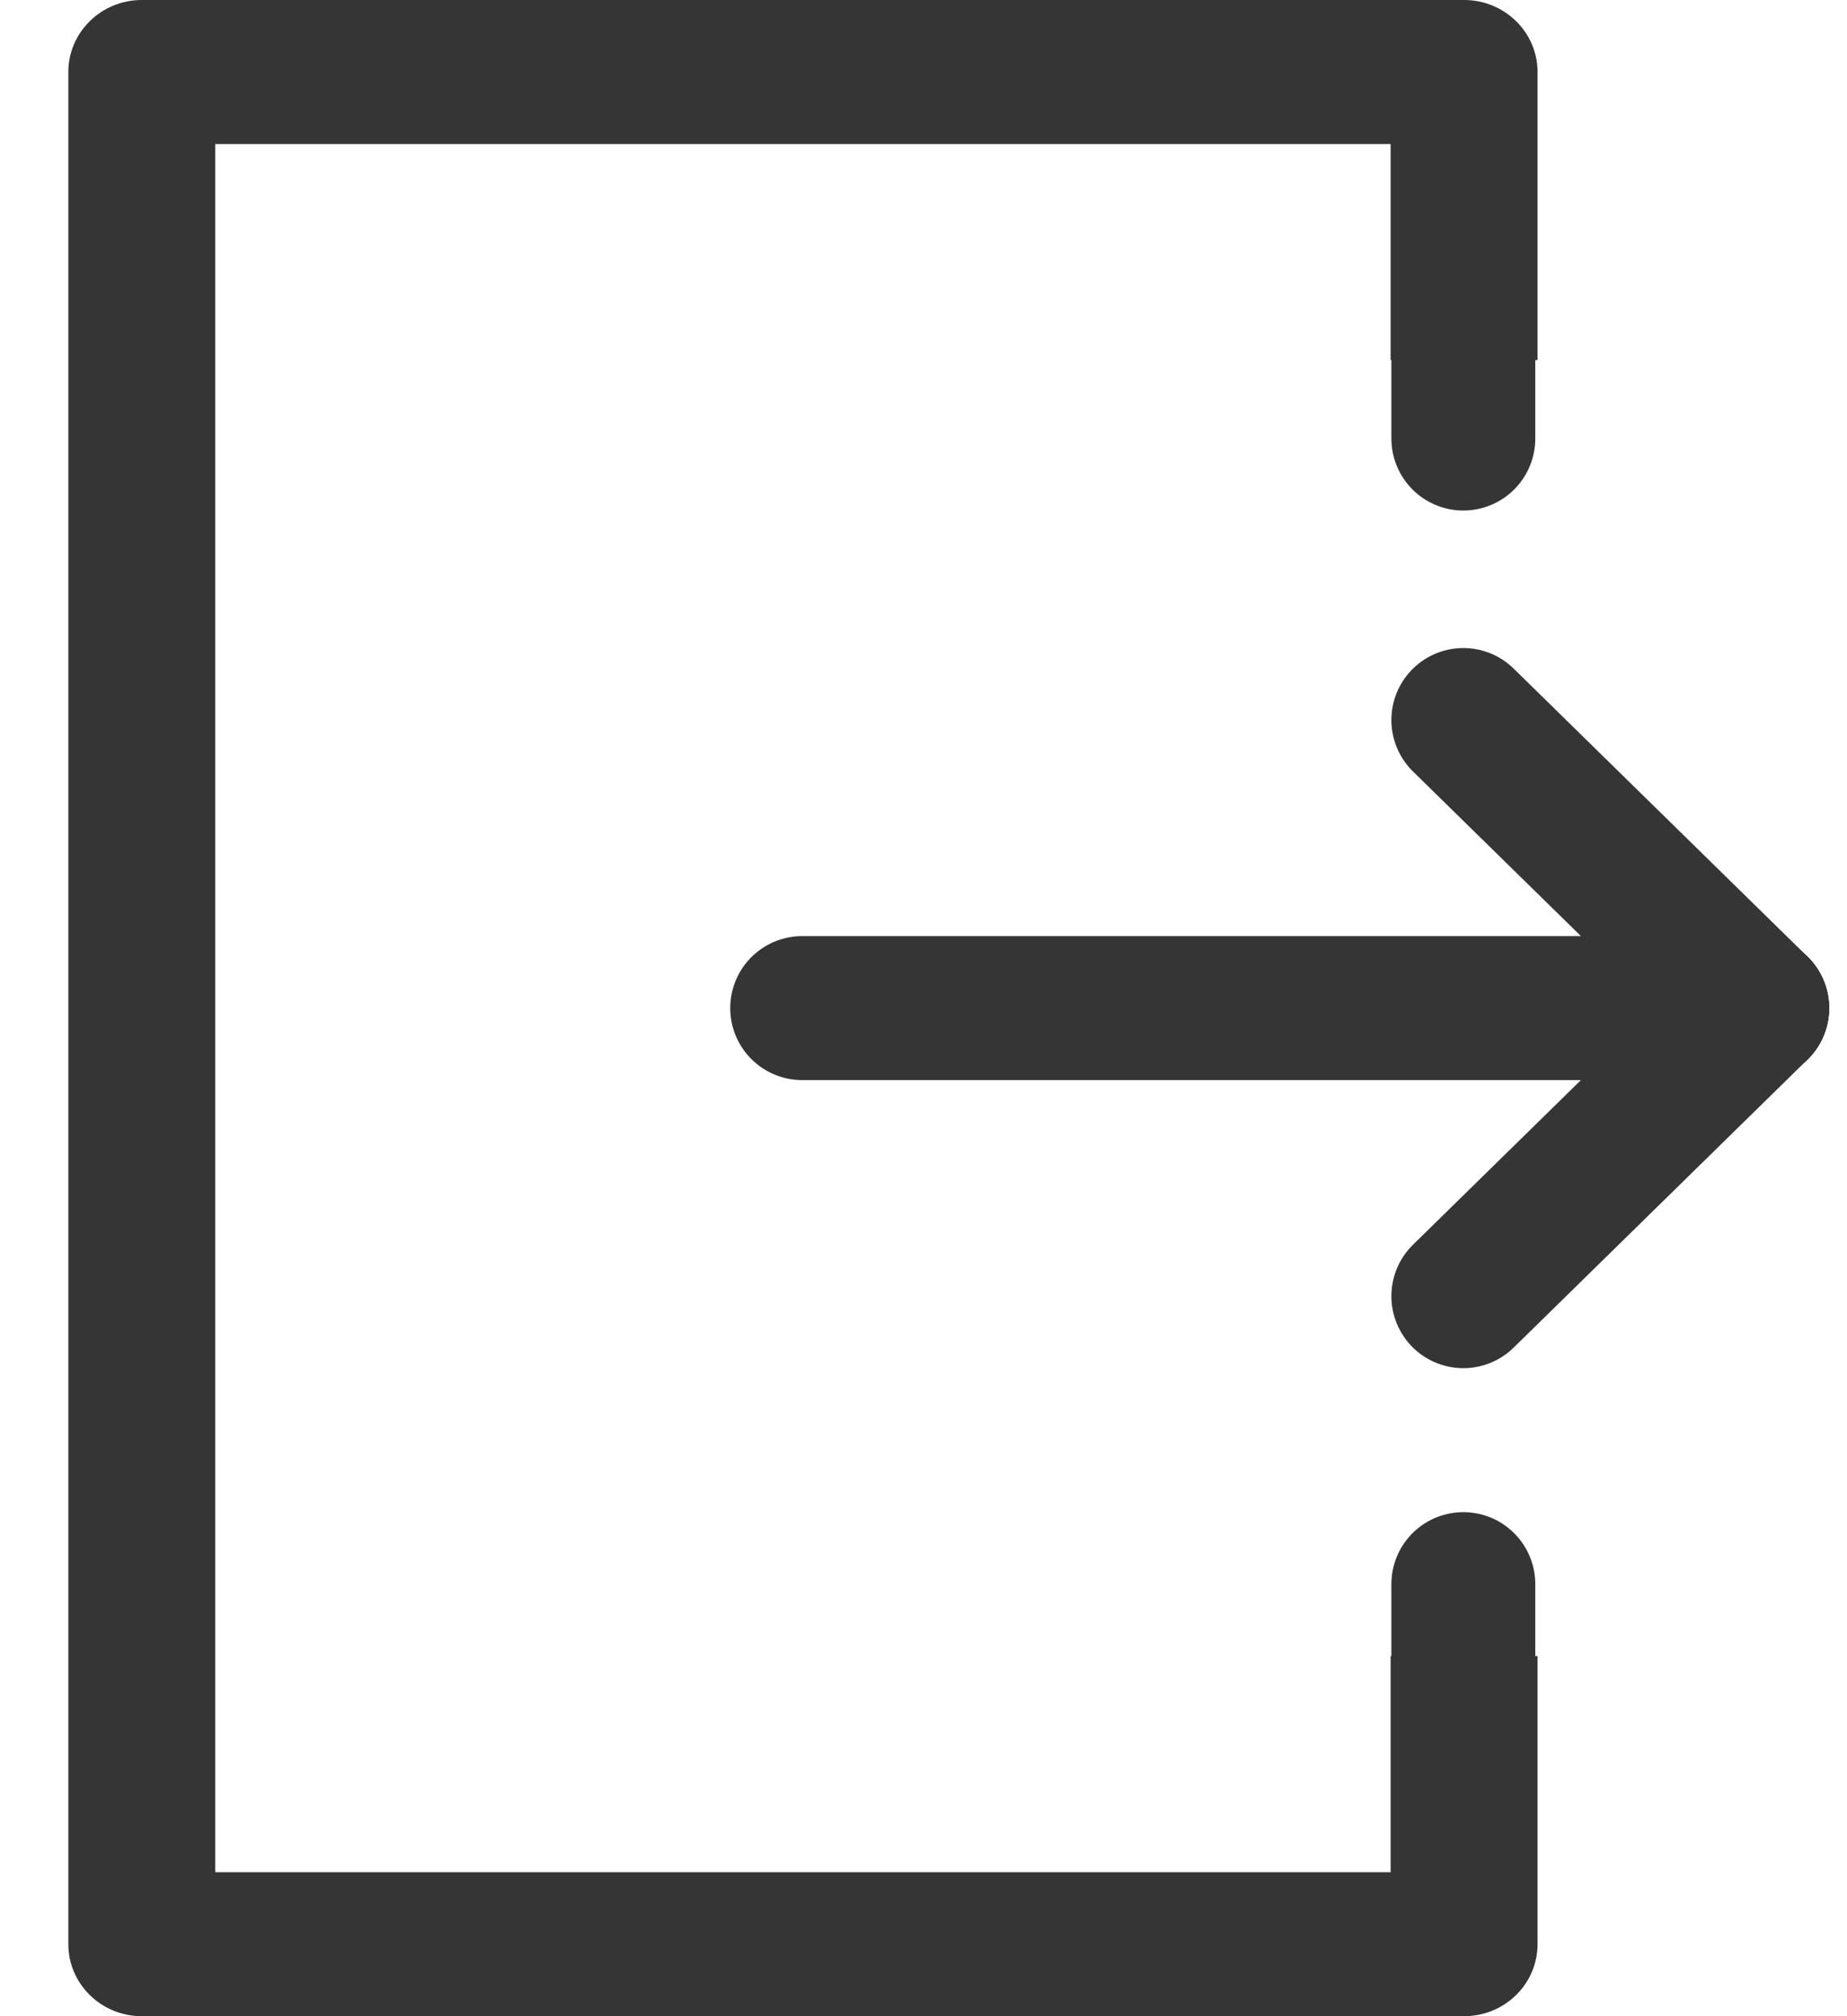 <?xml version="1.0" encoding="UTF-8"?>
<svg width="22px" height="24px" viewBox="0 0 22 24" version="1.1" xmlns="http://www.w3.org/2000/svg" xmlns:xlink="http://www.w3.org/1999/xlink">
    <!-- Generator: Sketch 53.2 (72643) - https://sketchapp.com -->
    <title>icon-logout</title>
    <desc>Created with Sketch.</desc>
    <g id="2019" stroke="none" stroke-width="1" fill="none" fill-rule="evenodd">
        <g id="Välj-giva" transform="translate(-20, -797)">
            <g id="Group" transform="translate(20, 797)">
                <g id="icon-logout">
                    <path d="M9.555,12 L20.93,12" id="Path" stroke="#343534" stroke-width="1.714" stroke-linecap="round" stroke-linejoin="round"></path>
                    <path d="M16.564,19.714 L16.564,22.286 L2.564,22.286 L2.564,1.714 L16.564,1.714 L16.564,4.286 L18.314,4.286 L18.314,0.857 C18.314,0.384 17.922,0 17.439,0 L1.689,0 C1.206,0 0.814,0.384 0.814,0.857 L0.814,23.143 C0.814,23.616 1.206,24 1.689,24 L17.439,24 C17.922,24 18.314,23.616 18.314,23.143 L18.314,19.714 L16.564,19.714 Z" id="Path" fill="#343534" fill-rule="nonzero"></path>
                    <path d="M20.93,12 L17.43,15.429" id="Path" stroke="#343534" stroke-width="1.714" stroke-linecap="round" stroke-linejoin="round"></path>
                    <path d="M20.93,12 L17.43,8.571" id="Path" stroke="#343534" stroke-width="1.714" stroke-linecap="round" stroke-linejoin="round"></path>
                    <path d="M17.43,5.22 L17.43,3.506" id="Path" stroke="#343534" stroke-width="1.714" stroke-linecap="round" stroke-linejoin="round"></path>
                    <path d="M17.43,20.571 L17.43,18.857" id="Path" stroke="#343534" stroke-width="1.714" stroke-linecap="round" stroke-linejoin="round"></path>
                </g>
            </g>
        </g>
    </g>
</svg>